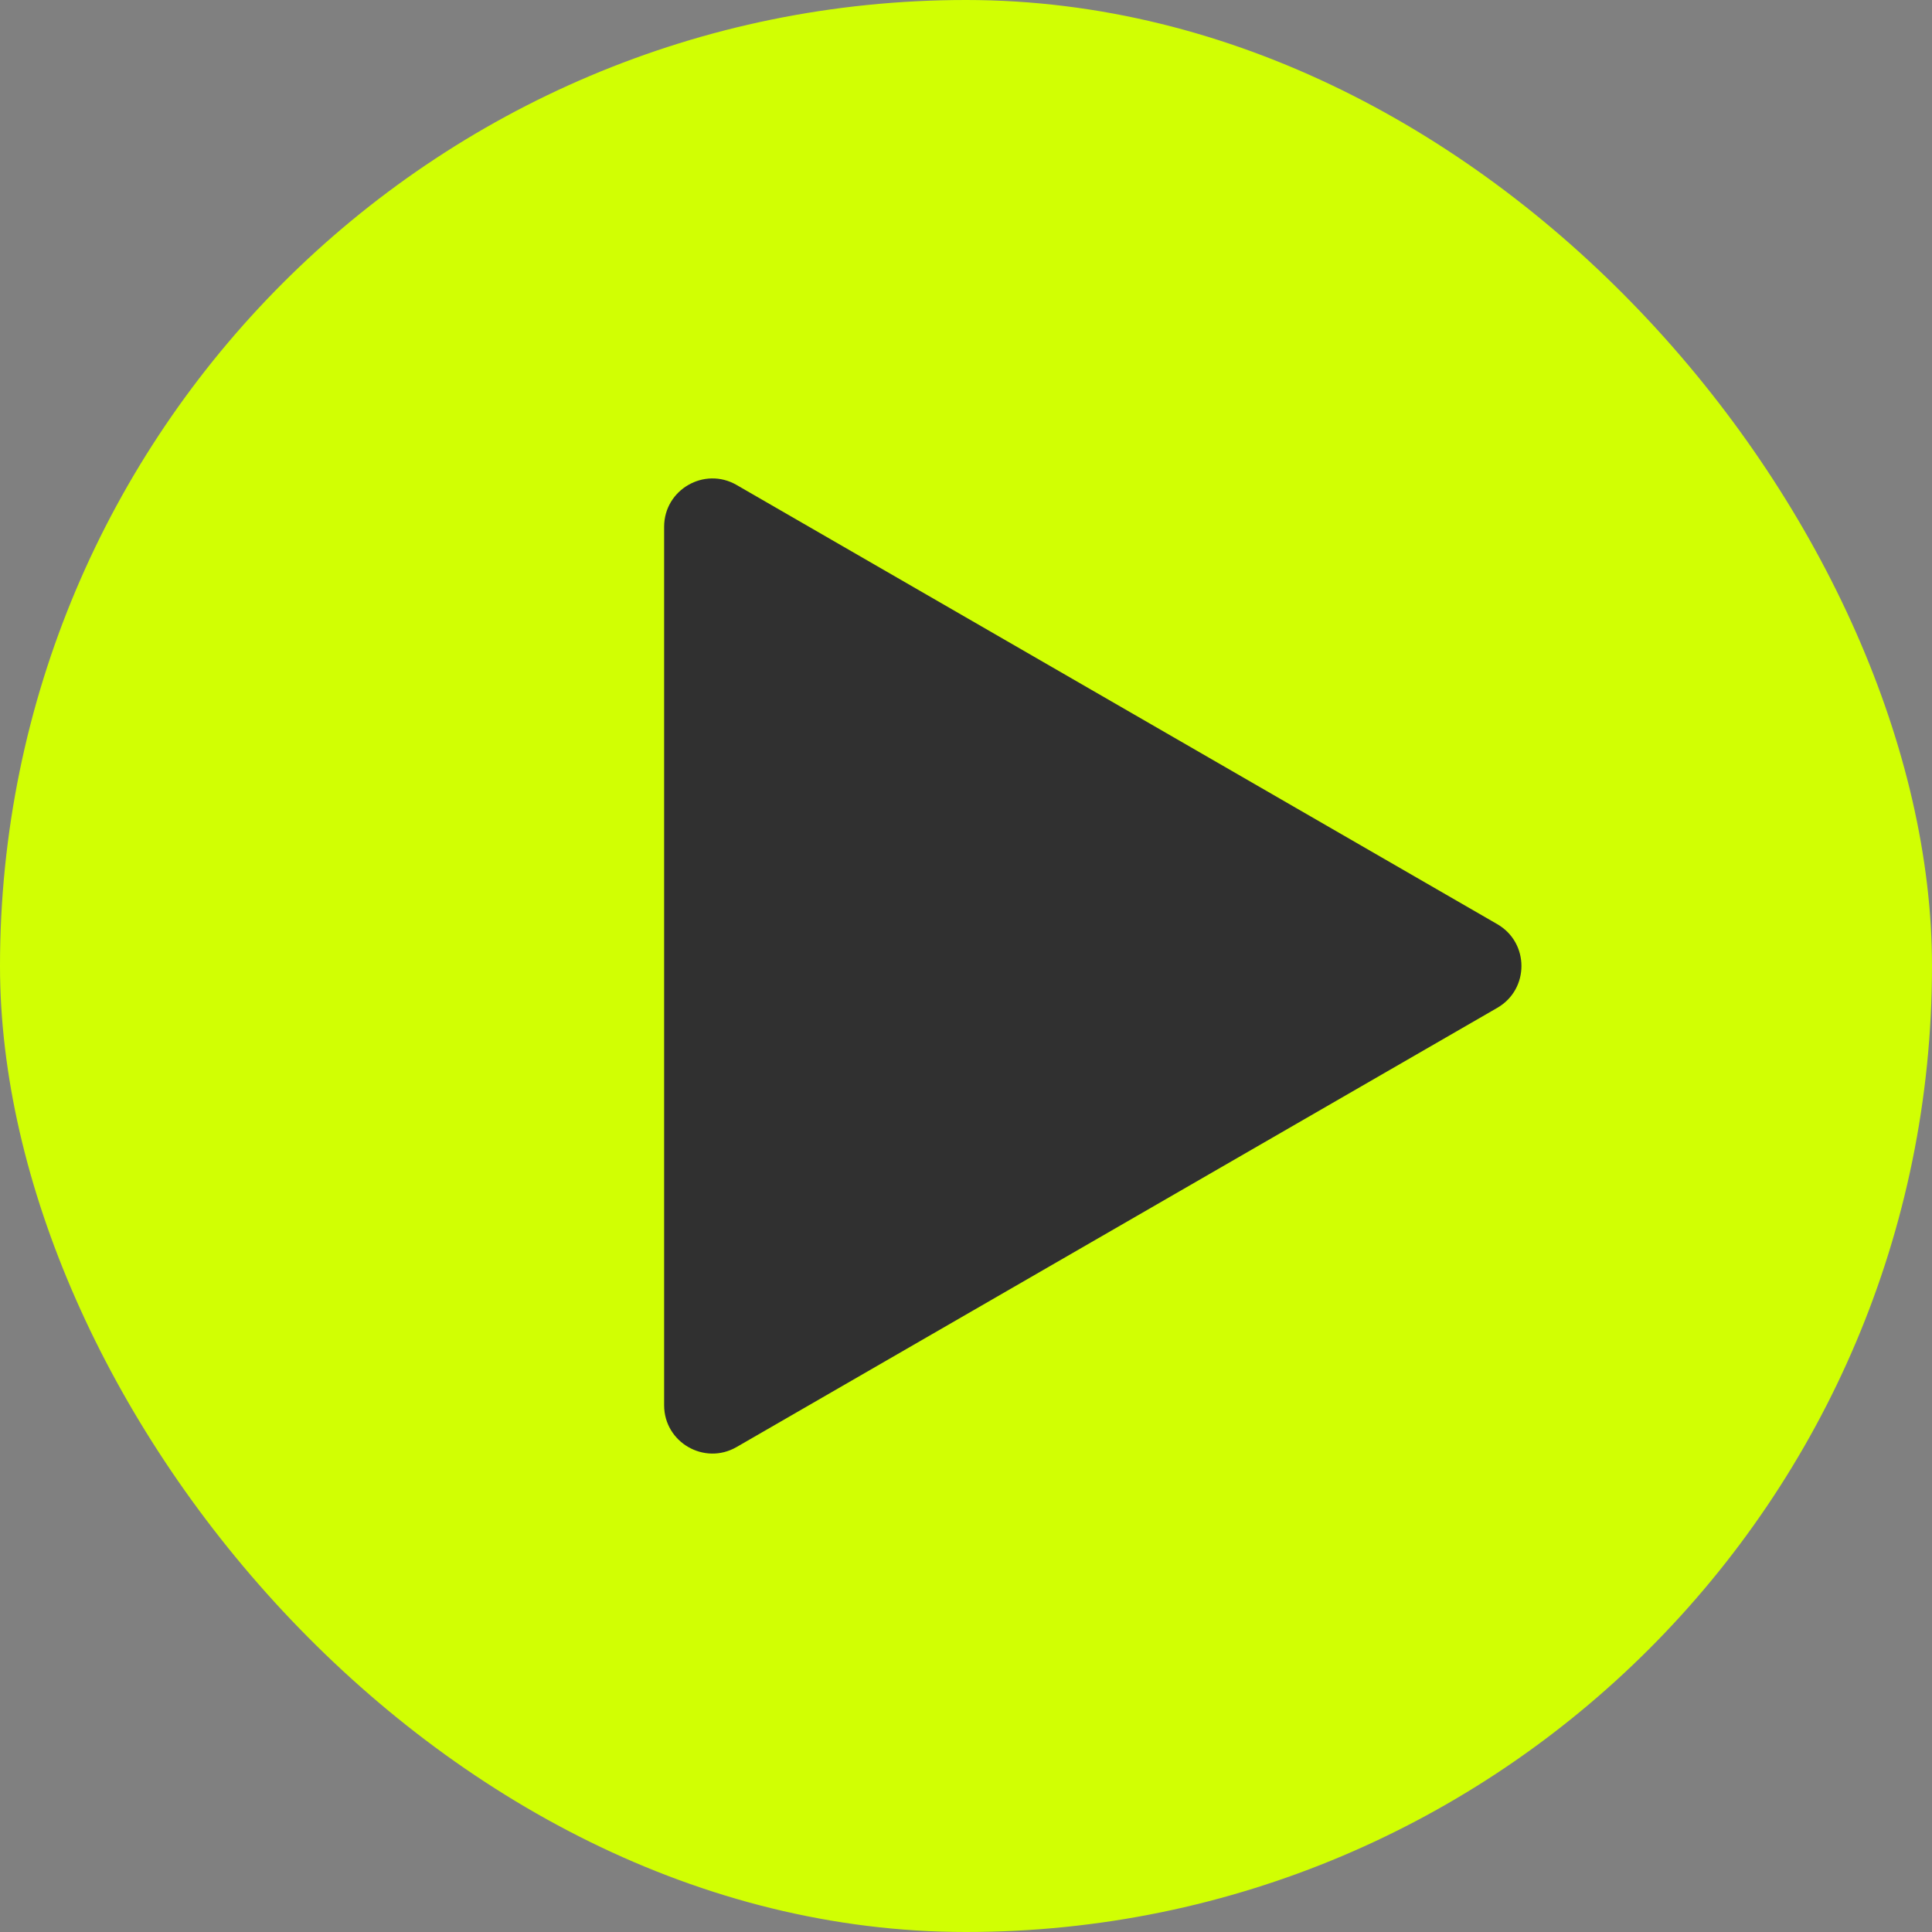 <?xml version="1.0" encoding="UTF-8"?> <svg xmlns="http://www.w3.org/2000/svg" width="80" height="80" viewBox="0 0 80 80" fill="none"><rect x="0" y="0" width="80" height="80" fill="#808080" stroke="none"/><rect width="80" height="80" rx="40" fill="#D1FF03"></rect><path d="M62 38.268C63.333 39.038 63.333 40.962 62 41.732L30.5 59.919C29.167 60.688 27.5 59.726 27.5 58.187L27.5 21.814C27.5 20.274 29.167 19.312 30.5 20.081L62 38.268Z" fill="#303030"></path></svg> 